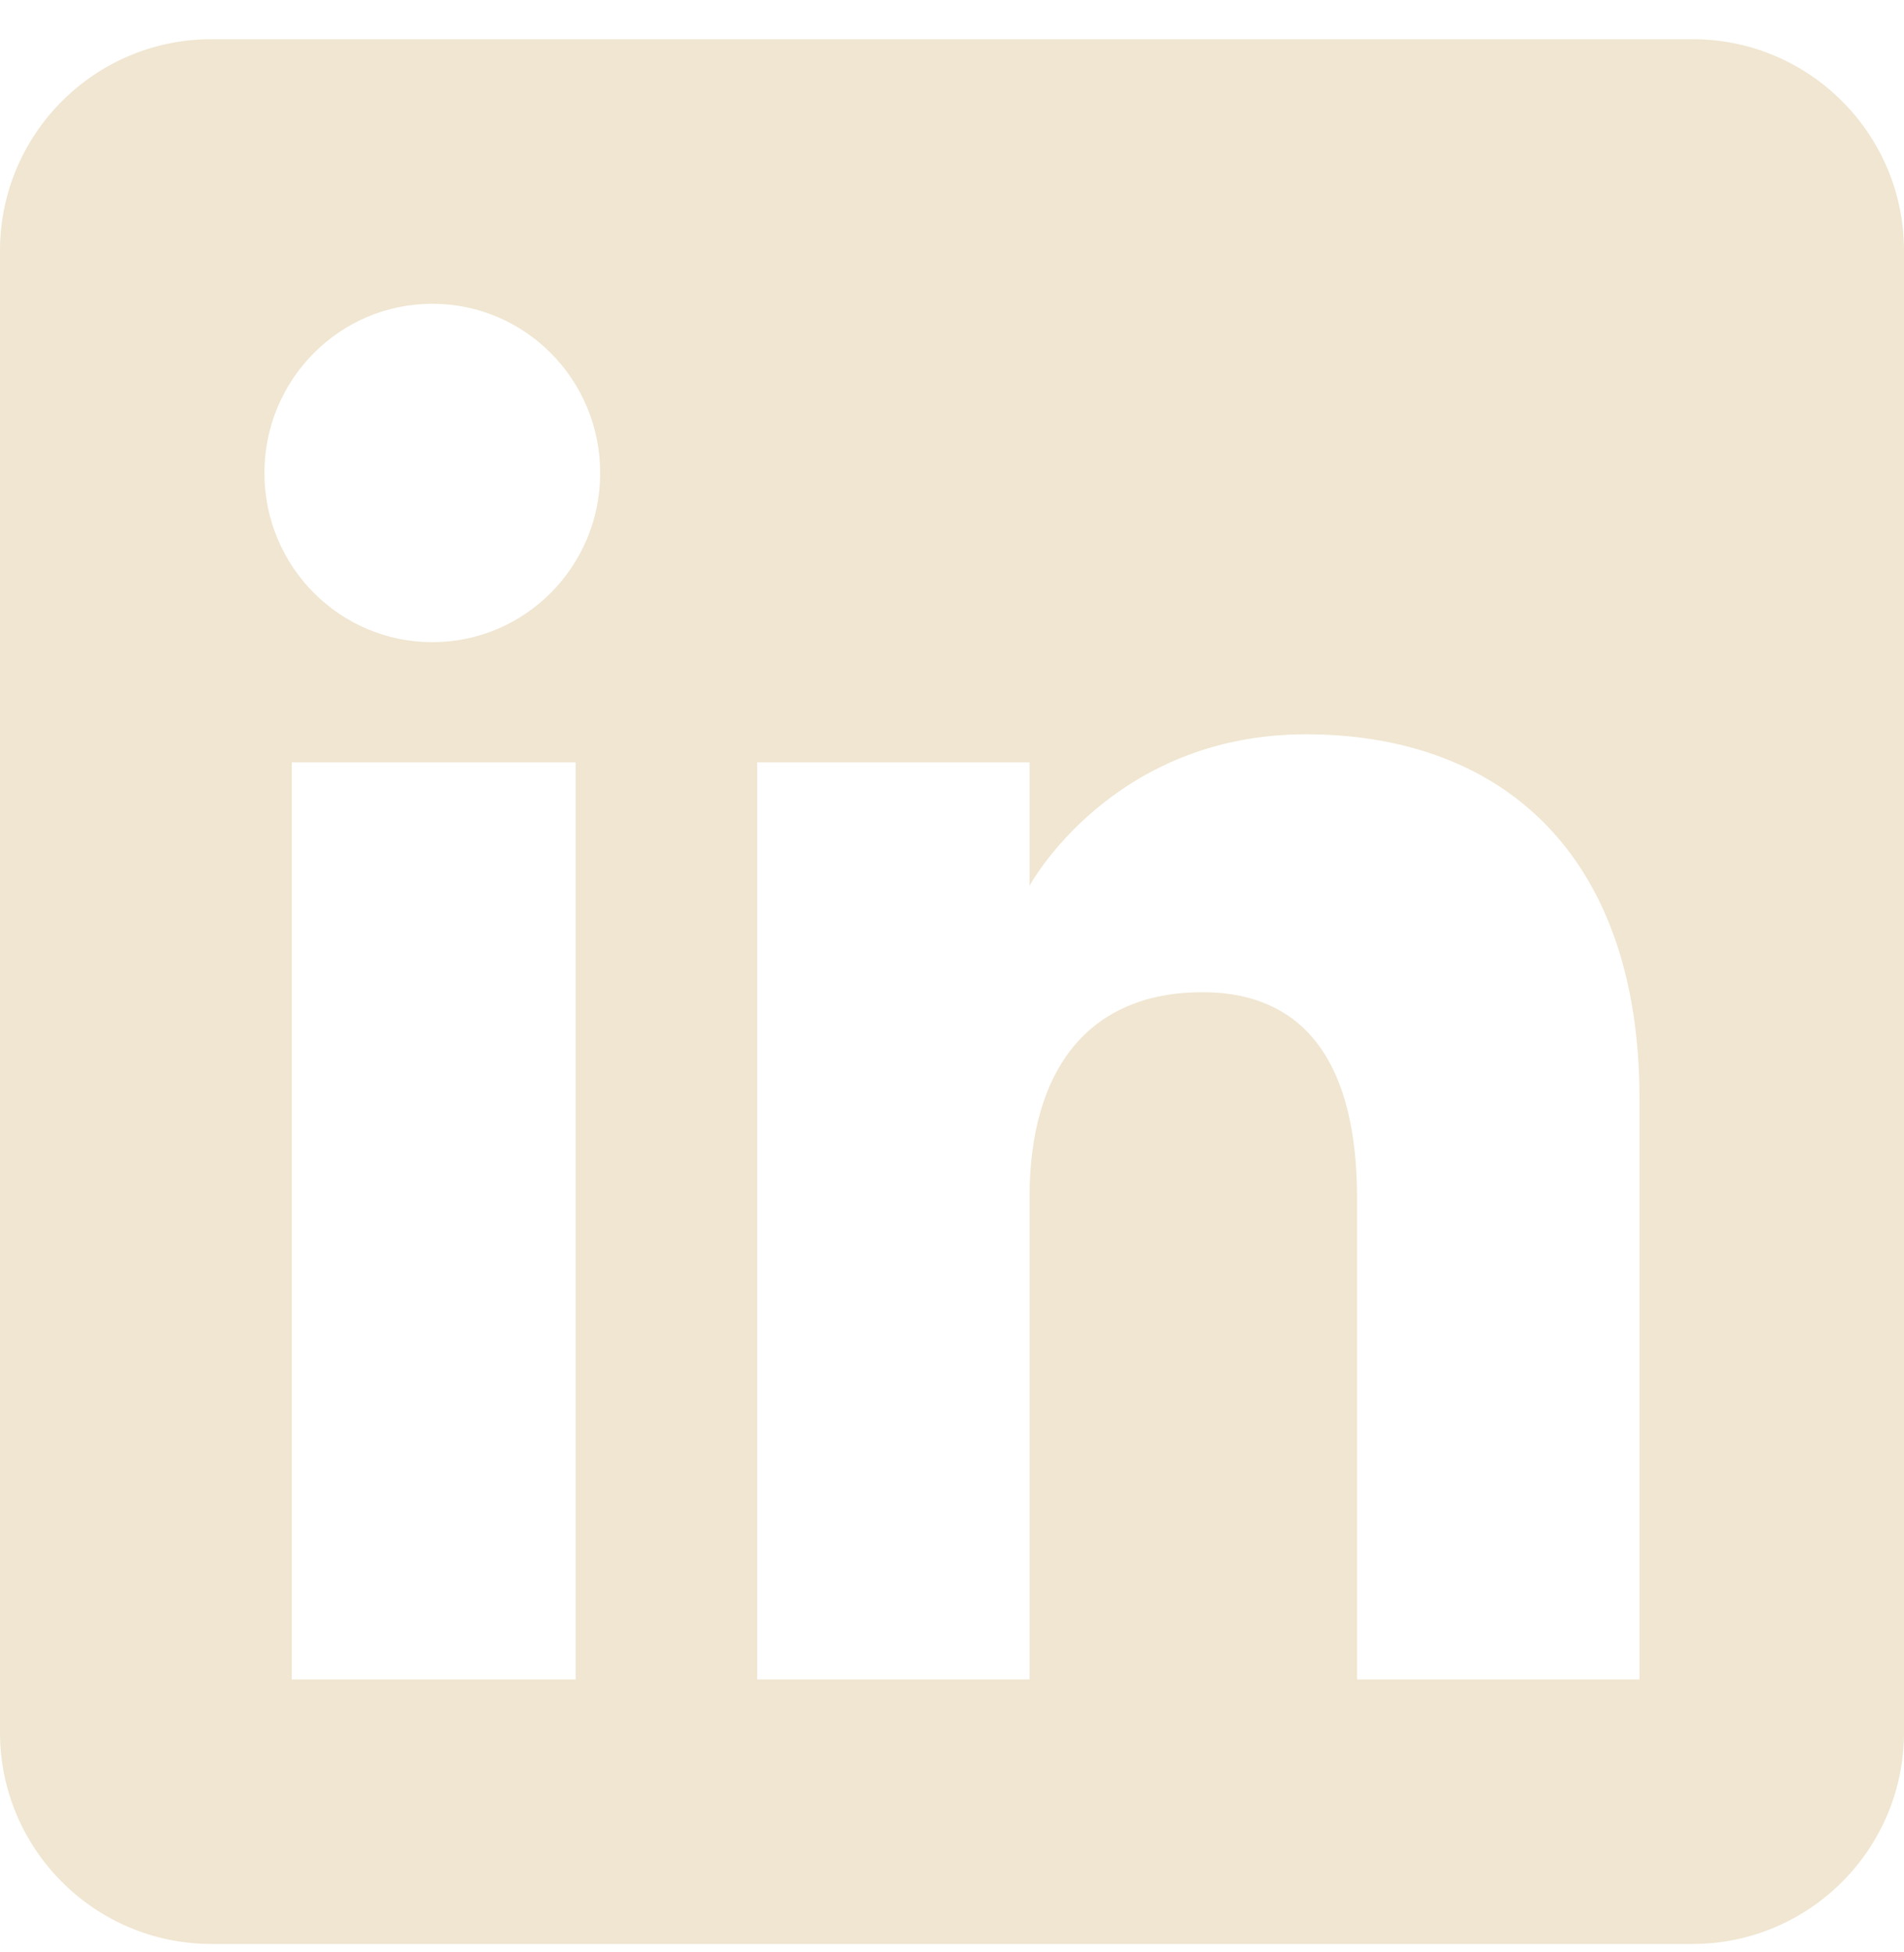 <svg width="40" height="41" viewBox="0 0 40 41" fill="none" xmlns="http://www.w3.org/2000/svg">
<g clip-path="url(#clip0_2041_13237)">
<path fill-rule="evenodd" clip-rule="evenodd" d="M35.556 40.823H4.444C1.99 40.823 0 38.833 0 36.379V5.267C0 2.813 1.99 0.823 4.444 0.823H35.556C38.01 0.823 40 2.813 40 5.267V36.379C40 38.833 38.01 40.823 35.556 40.823ZM28.509 35.268H34.444V23.074C34.444 17.915 31.52 15.42 27.435 15.42C23.348 15.42 21.628 18.602 21.628 18.602V16.008H15.907V35.268H21.628V25.158C21.628 22.449 22.875 20.837 25.261 20.837C27.455 20.837 28.509 22.386 28.509 25.158V35.268ZM5.555 9.933C5.555 11.895 7.134 13.486 9.083 13.486C11.031 13.486 12.609 11.895 12.609 9.933C12.609 7.97 11.031 6.379 9.083 6.379C7.134 6.379 5.555 7.97 5.555 9.933ZM12.094 35.268H6.129V16.008H12.094V35.268Z" fill="#F0E6D1"/>
</g>
<defs>
<clipPath id="clip0_2041_13237">
<rect width="40" height="40" fill="white" transform="translate(0 0.823)"/>
</clipPath>
</defs>
</svg>
